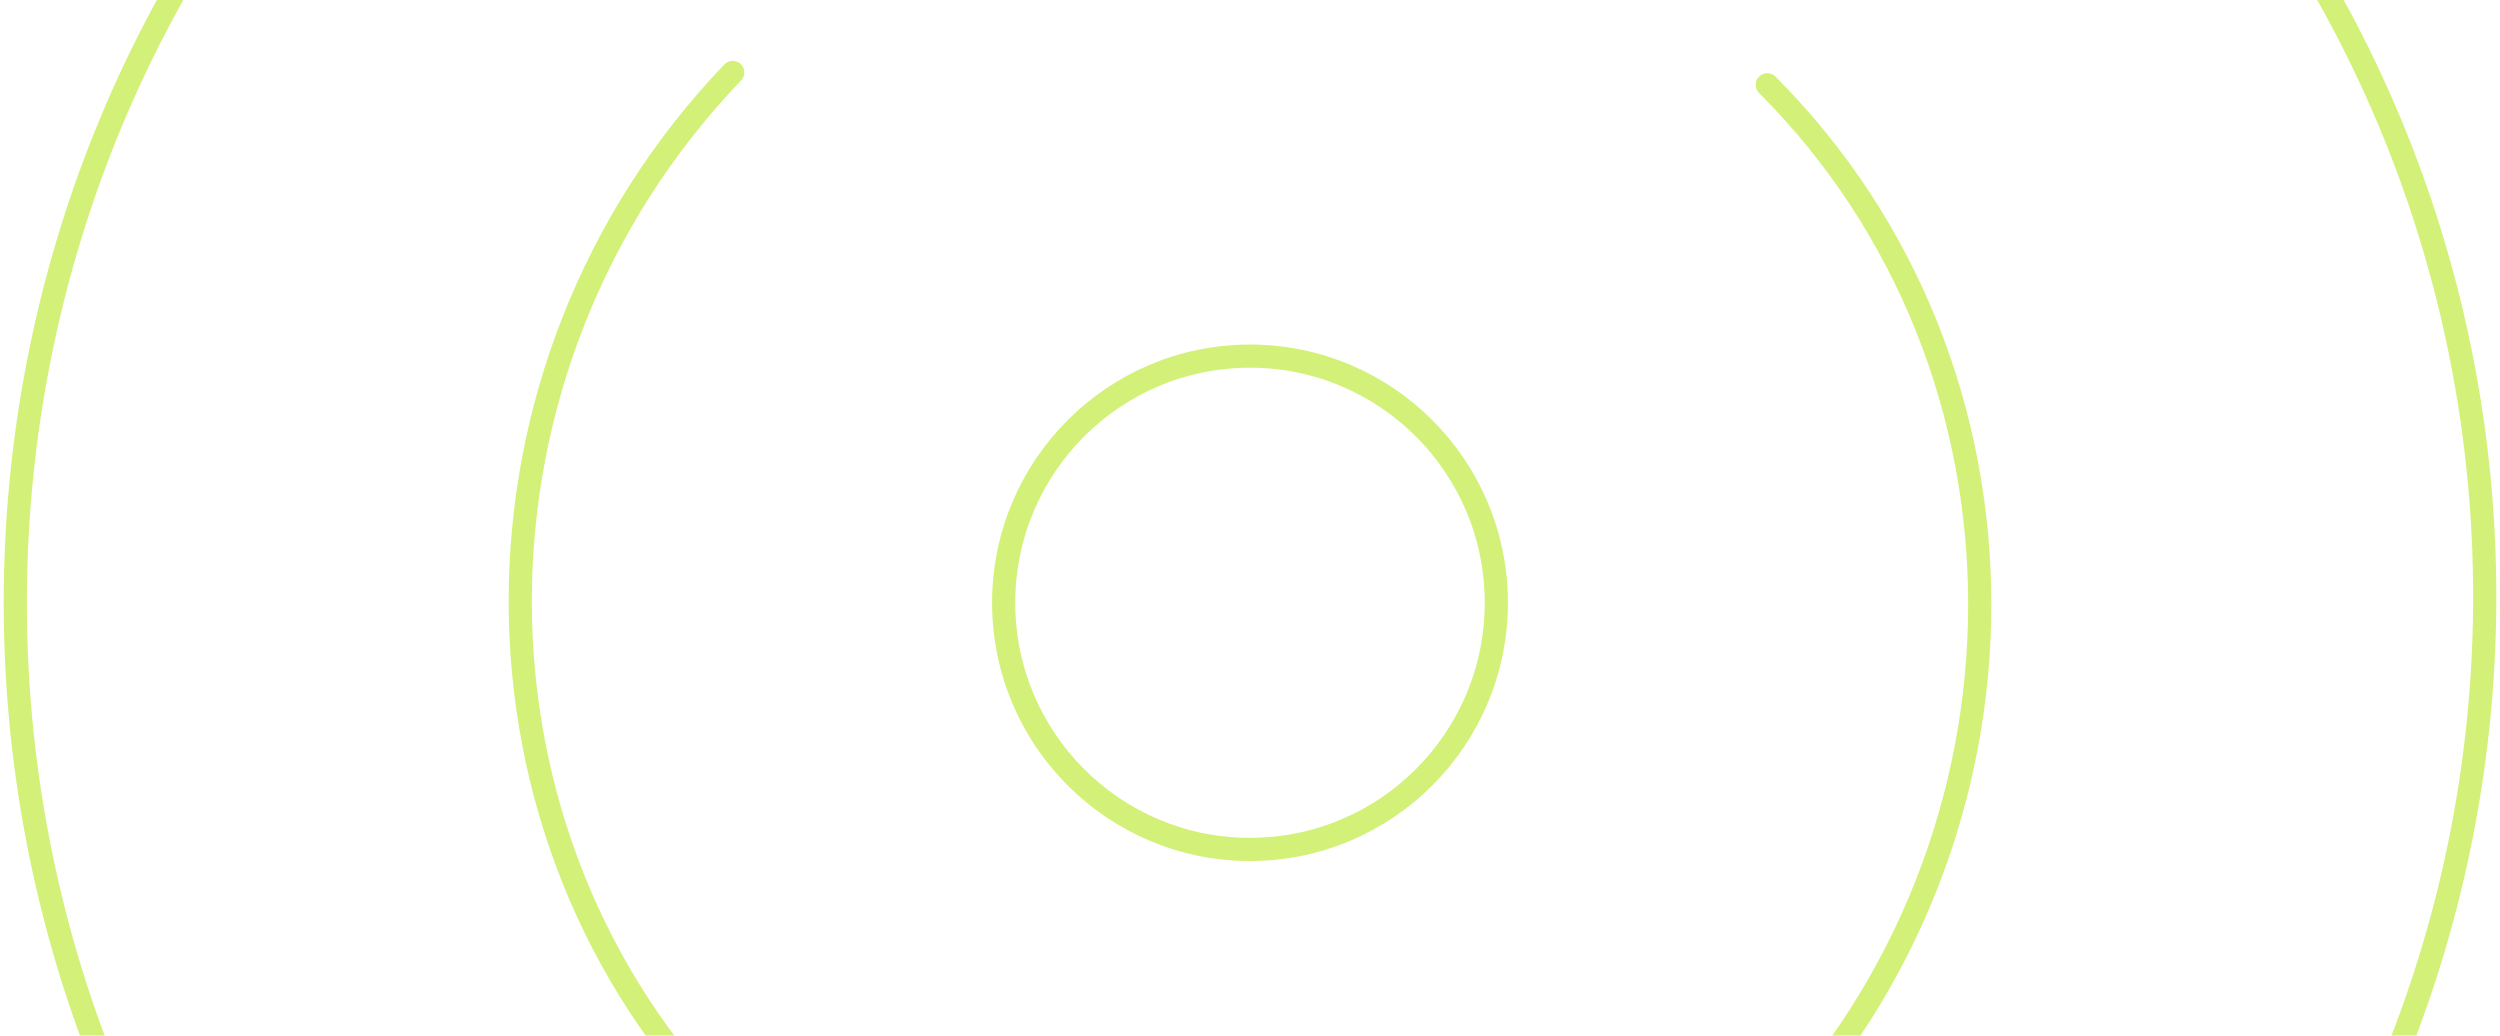 <svg width="647" height="268" viewBox="0 0 647 268" fill="none" xmlns="http://www.w3.org/2000/svg">
<path d="M97.191 382.605C-27.122 258.13 -27.122 53.864 97.191 -70.612M189.623 290.048C116.311 216.64 116.311 95.357 189.623 18.757M457.373 21.952C530.686 95.36 530.686 216.643 457.373 293.243M549.816 -70.612C674.128 53.864 674.128 254.939 549.816 379.414M387.25 156C387.25 191.254 358.708 219.833 323.5 219.833C288.292 219.833 259.75 191.254 259.75 156C259.75 120.746 288.292 92.167 323.5 92.167C358.708 92.167 387.25 120.746 387.25 156Z" stroke="#D3F178" stroke-width="6" stroke-linecap="round" stroke-linejoin="round"/>
</svg>
